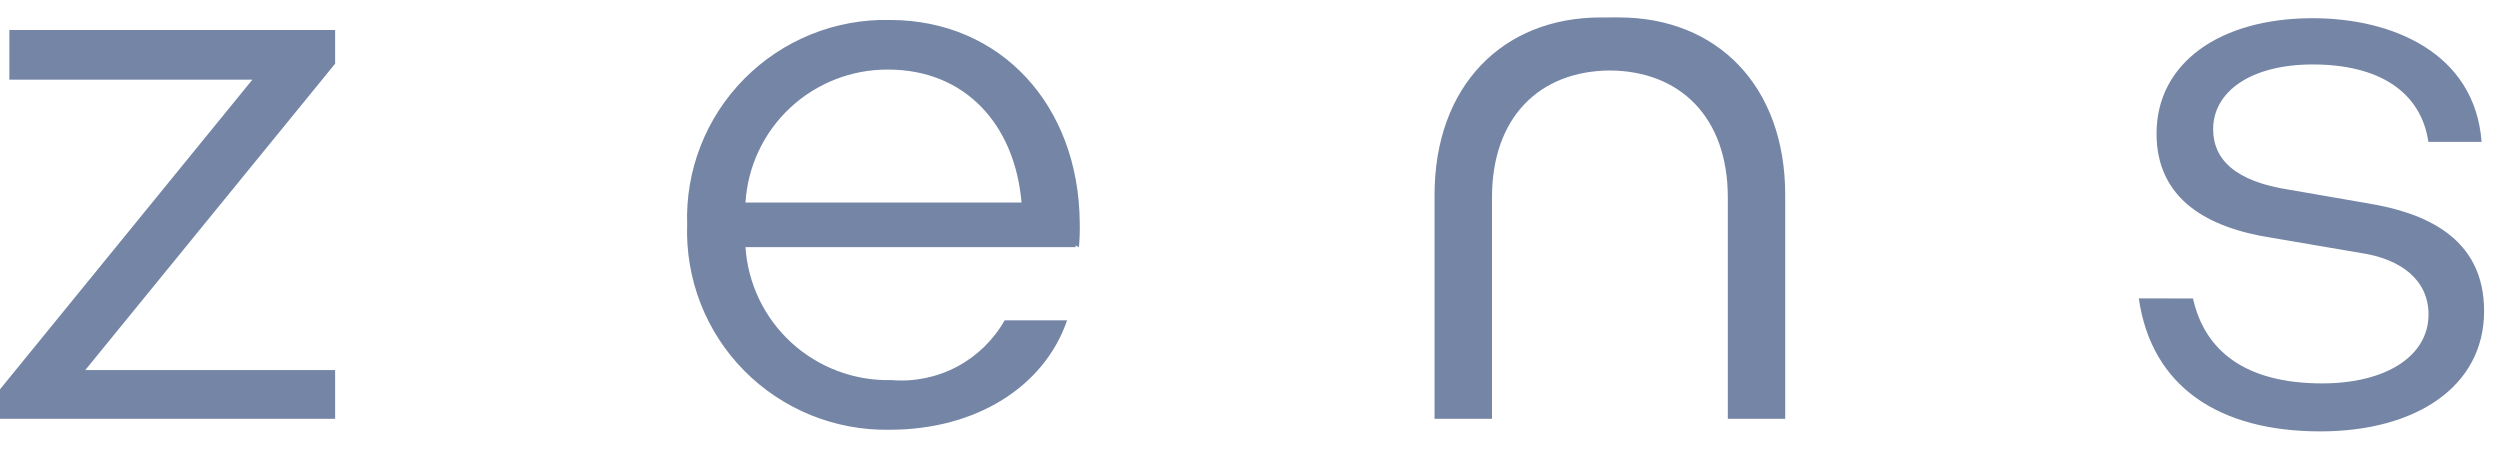 <svg width="78" height="14" viewBox="0 0 78 14" fill="none" xmlns="http://www.w3.org/2000/svg">
<path d="M2.66 11.547H10.456V13.066H0V12.147L7.875 2.485H0.292V0.936H10.456V1.987L2.66 11.547ZM33.663 7.711L33.559 7.658V7.71H23.259C23.335 8.855 23.851 9.925 24.699 10.697C25.549 11.471 26.665 11.887 27.813 11.859C28.519 11.918 29.227 11.774 29.854 11.443C30.479 11.113 30.996 10.61 31.344 9.995H33.293C32.581 12.069 30.448 13.408 27.761 13.408C26.918 13.424 26.08 13.269 25.299 12.952C24.517 12.634 23.809 12.162 23.216 11.562C22.625 10.963 22.162 10.25 21.857 9.465C21.552 8.681 21.41 7.843 21.439 7.002C21.411 6.163 21.555 5.327 21.862 4.545C22.169 3.763 22.632 3.053 23.223 2.457C23.816 1.859 24.523 1.388 25.303 1.073C26.084 0.757 26.92 0.604 27.761 0.623C31.238 0.623 33.661 3.3 33.688 6.95C33.694 7.204 33.685 7.457 33.663 7.711ZM23.259 6.319H31.872C31.662 3.878 30.108 2.171 27.71 2.171C26.578 2.163 25.485 2.589 24.655 3.361C23.828 4.132 23.328 5.191 23.259 6.319ZM68.421 9.312C68.79 10.966 70.081 11.962 72.451 11.962C74.426 11.962 75.77 11.122 75.77 9.81C75.77 8.732 74.901 8.076 73.658 7.893L70.893 7.421C68.865 7.109 67.284 6.213 67.284 4.165C67.284 1.983 69.234 0.568 72.157 0.568C74.633 0.568 77.215 1.644 77.426 4.427H75.766C75.531 2.852 74.212 2.011 72.157 2.011C70.235 2.011 69.05 2.852 69.05 4.033C69.05 4.951 69.708 5.661 71.446 5.923L73.869 6.343C75.634 6.632 77.504 7.393 77.504 9.704C77.504 12.067 75.37 13.459 72.394 13.459C69.234 13.459 67.126 12.067 66.731 9.31L68.421 9.312ZM50.51 0.544C50.416 0.544 50.322 0.54 50.229 0.544C50.136 0.548 50.042 0.544 49.948 0.544C46.892 0.544 44.758 2.671 44.758 6.084V13.067H46.55V6.162C46.55 3.655 48.035 2.214 50.229 2.199C52.418 2.214 53.908 3.655 53.908 6.162V13.066H55.699V6.084C55.699 2.671 53.565 0.544 50.51 0.544Z" fill="#7485A6"/>
</svg>
